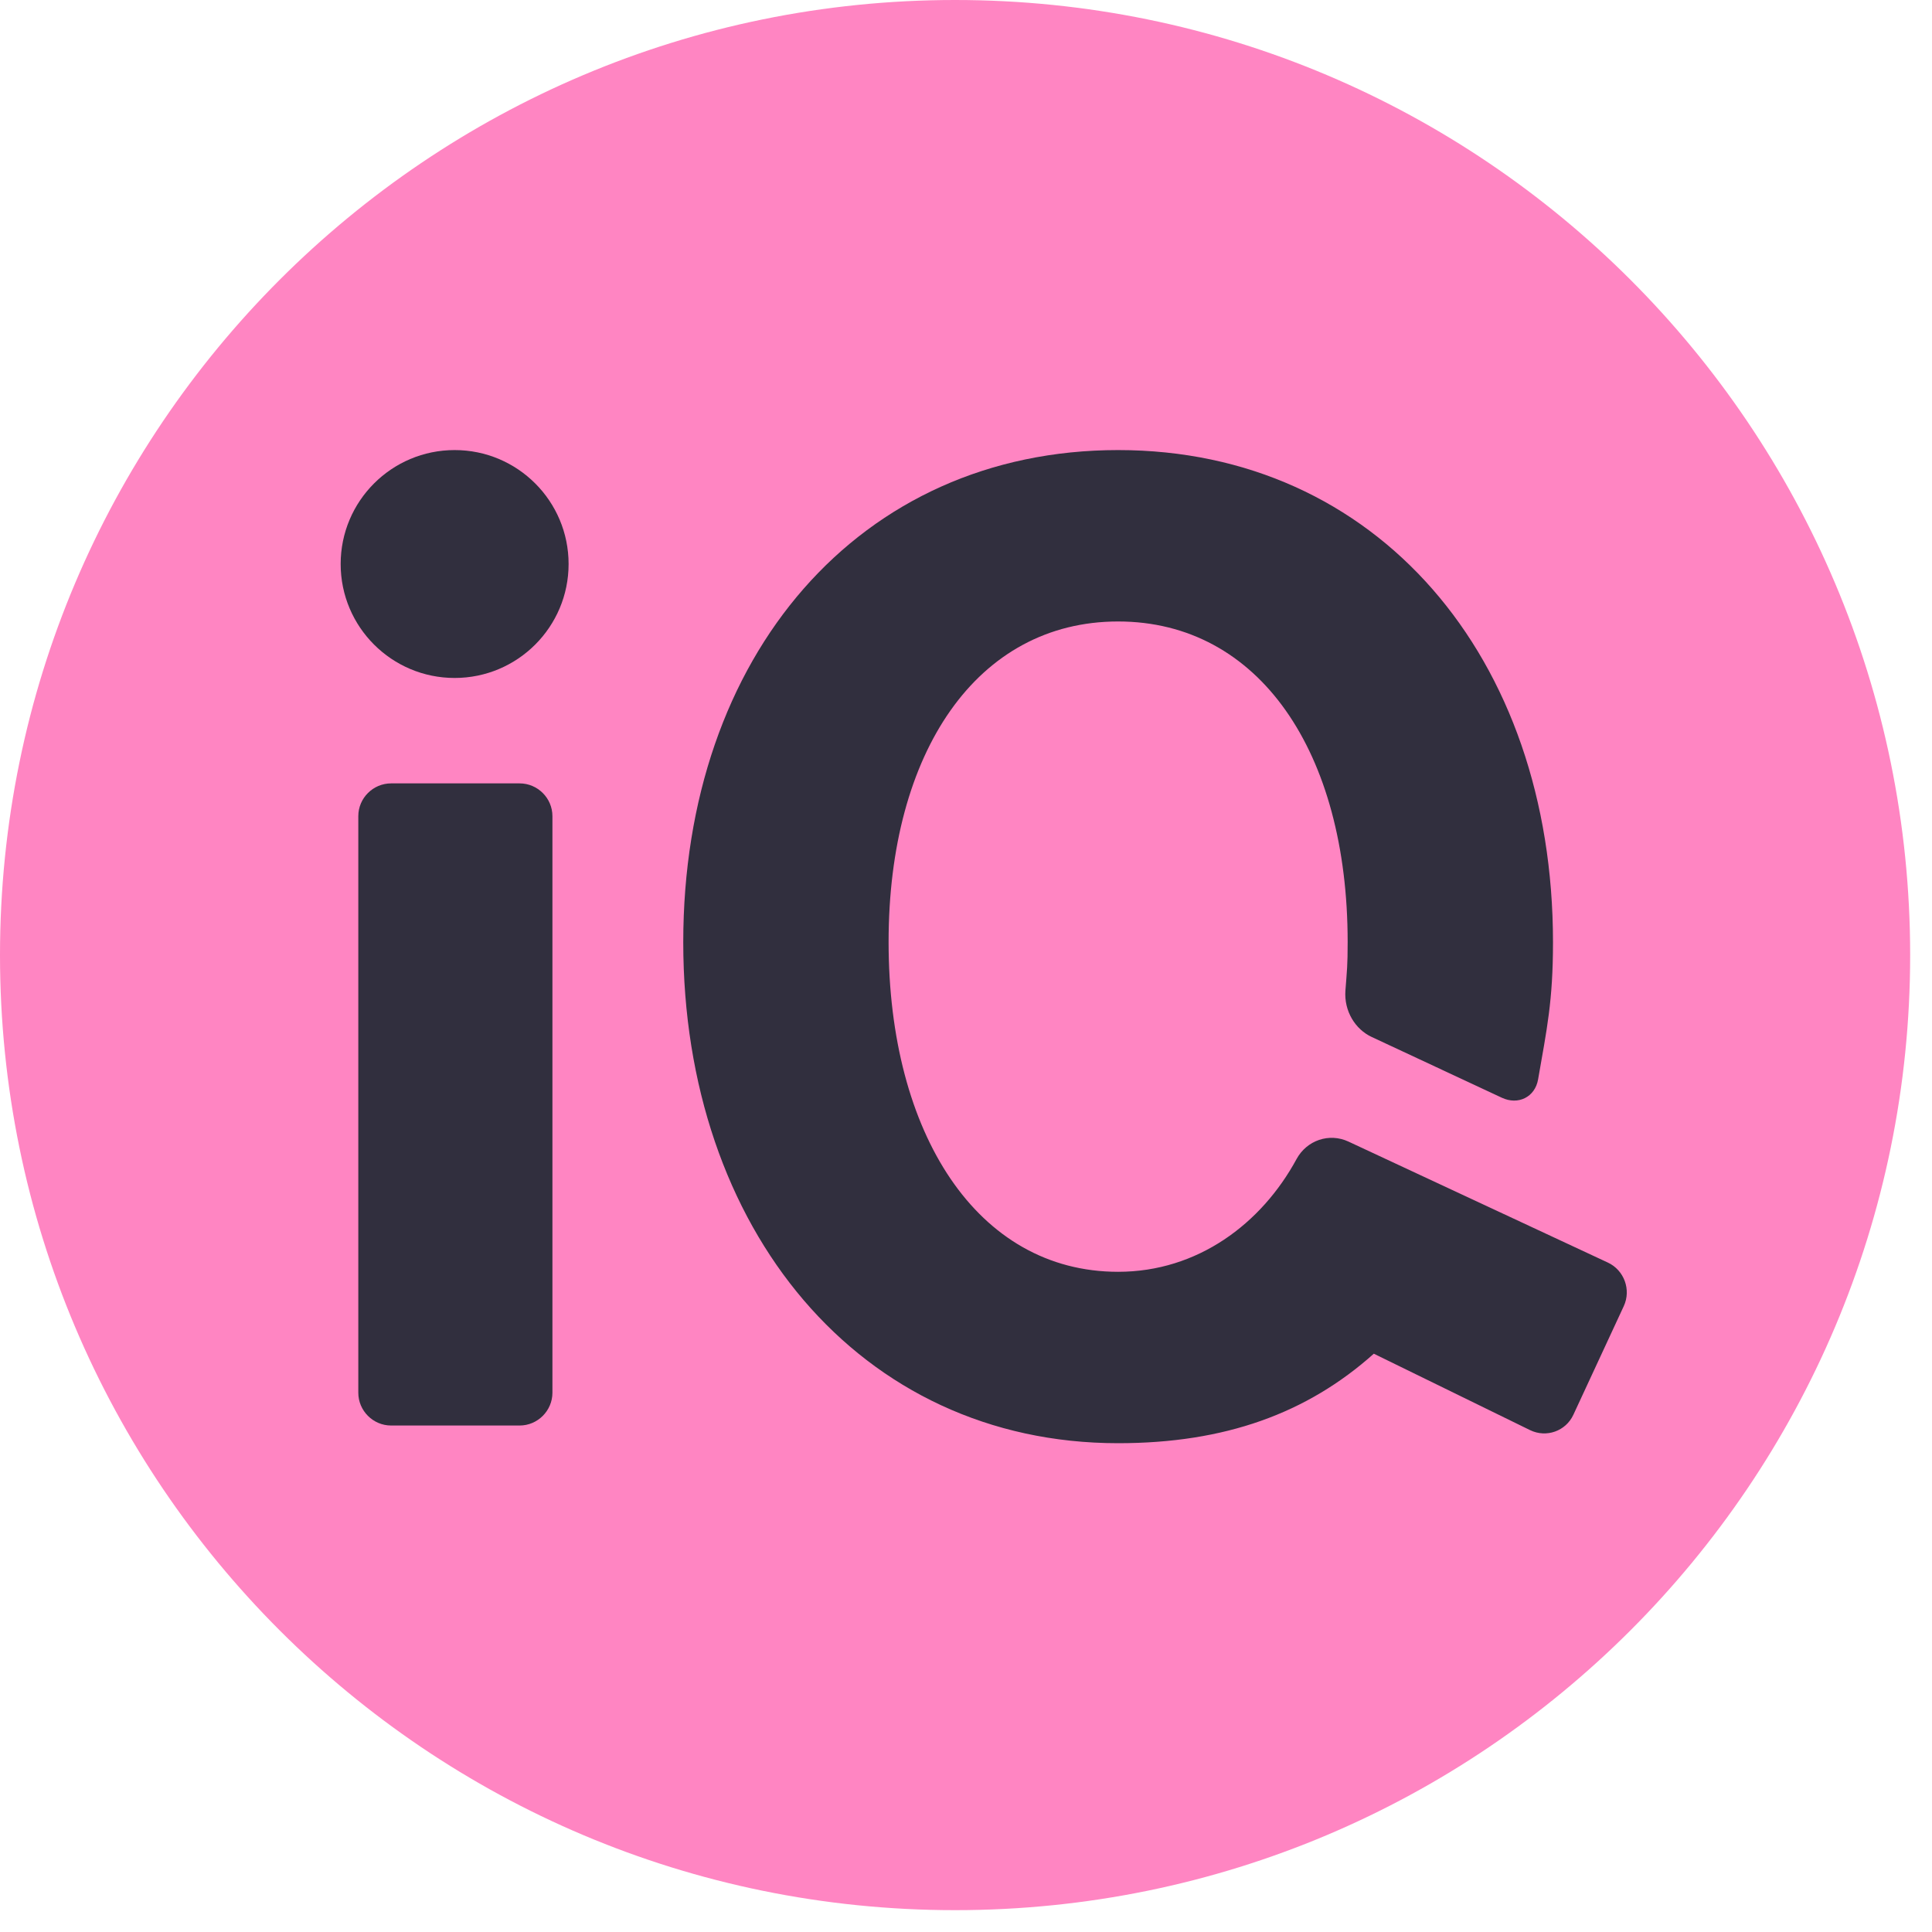 <svg xmlns="http://www.w3.org/2000/svg" fill="none" viewBox="0 0 46 46" height="46" width="46">
<path fill="#FF85C2" d="M45.48 22.74C45.48 10.181 35.299 0 22.74 0C10.181 0 0 10.181 0 22.74C0 35.299 10.181 45.48 22.74 45.48C35.299 45.48 45.48 35.299 45.48 22.74Z" clip-rule="evenodd" fill-rule="evenodd"></path>
<path fill="#312F3E" d="M8.531 19.432C8.531 19.003 8.883 18.652 9.312 18.652H12.372C12.801 18.652 13.153 19.003 13.153 19.432V33.16C13.153 33.589 12.801 33.941 12.372 33.941H9.312C8.883 33.941 8.531 33.589 8.531 33.16V19.432Z" clip-rule="evenodd" fill-rule="evenodd"></path>
<path fill="#312F3E" d="M13.538 13.429C13.538 14.927 12.323 16.142 10.825 16.142C9.326 16.142 8.111 14.927 8.111 13.429C8.111 11.93 9.326 10.716 10.825 10.716C12.323 10.716 13.538 11.93 13.538 13.429Z" clip-rule="evenodd" fill-rule="evenodd"></path>
<path fill="#312F3E" d="M38.661 31.099L37.461 33.685C37.281 34.075 36.817 34.239 36.431 34.051L32.71 32.231C31.118 33.653 29.163 34.362 26.622 34.362C20.465 34.362 16.268 29.26 16.268 22.434C16.268 15.607 20.465 10.716 26.622 10.716C32.778 10.716 36.976 15.643 36.976 22.434C36.976 23.838 36.83 24.499 36.621 25.701C36.547 26.124 36.146 26.318 35.757 26.136L32.658 24.689C32.273 24.51 31.997 24.078 32.034 23.583C32.071 23.093 32.087 22.998 32.087 22.428C32.087 17.903 29.976 14.797 26.622 14.797C23.267 14.797 21.157 17.903 21.157 22.428C21.157 26.989 23.267 30.281 26.622 30.281C28.512 30.281 30.033 29.14 30.87 27.597C31.113 27.15 31.647 26.966 32.107 27.181L38.282 30.061C38.671 30.242 38.842 30.71 38.661 31.099Z" clip-rule="evenodd" fill-rule="evenodd"></path>
</svg>
